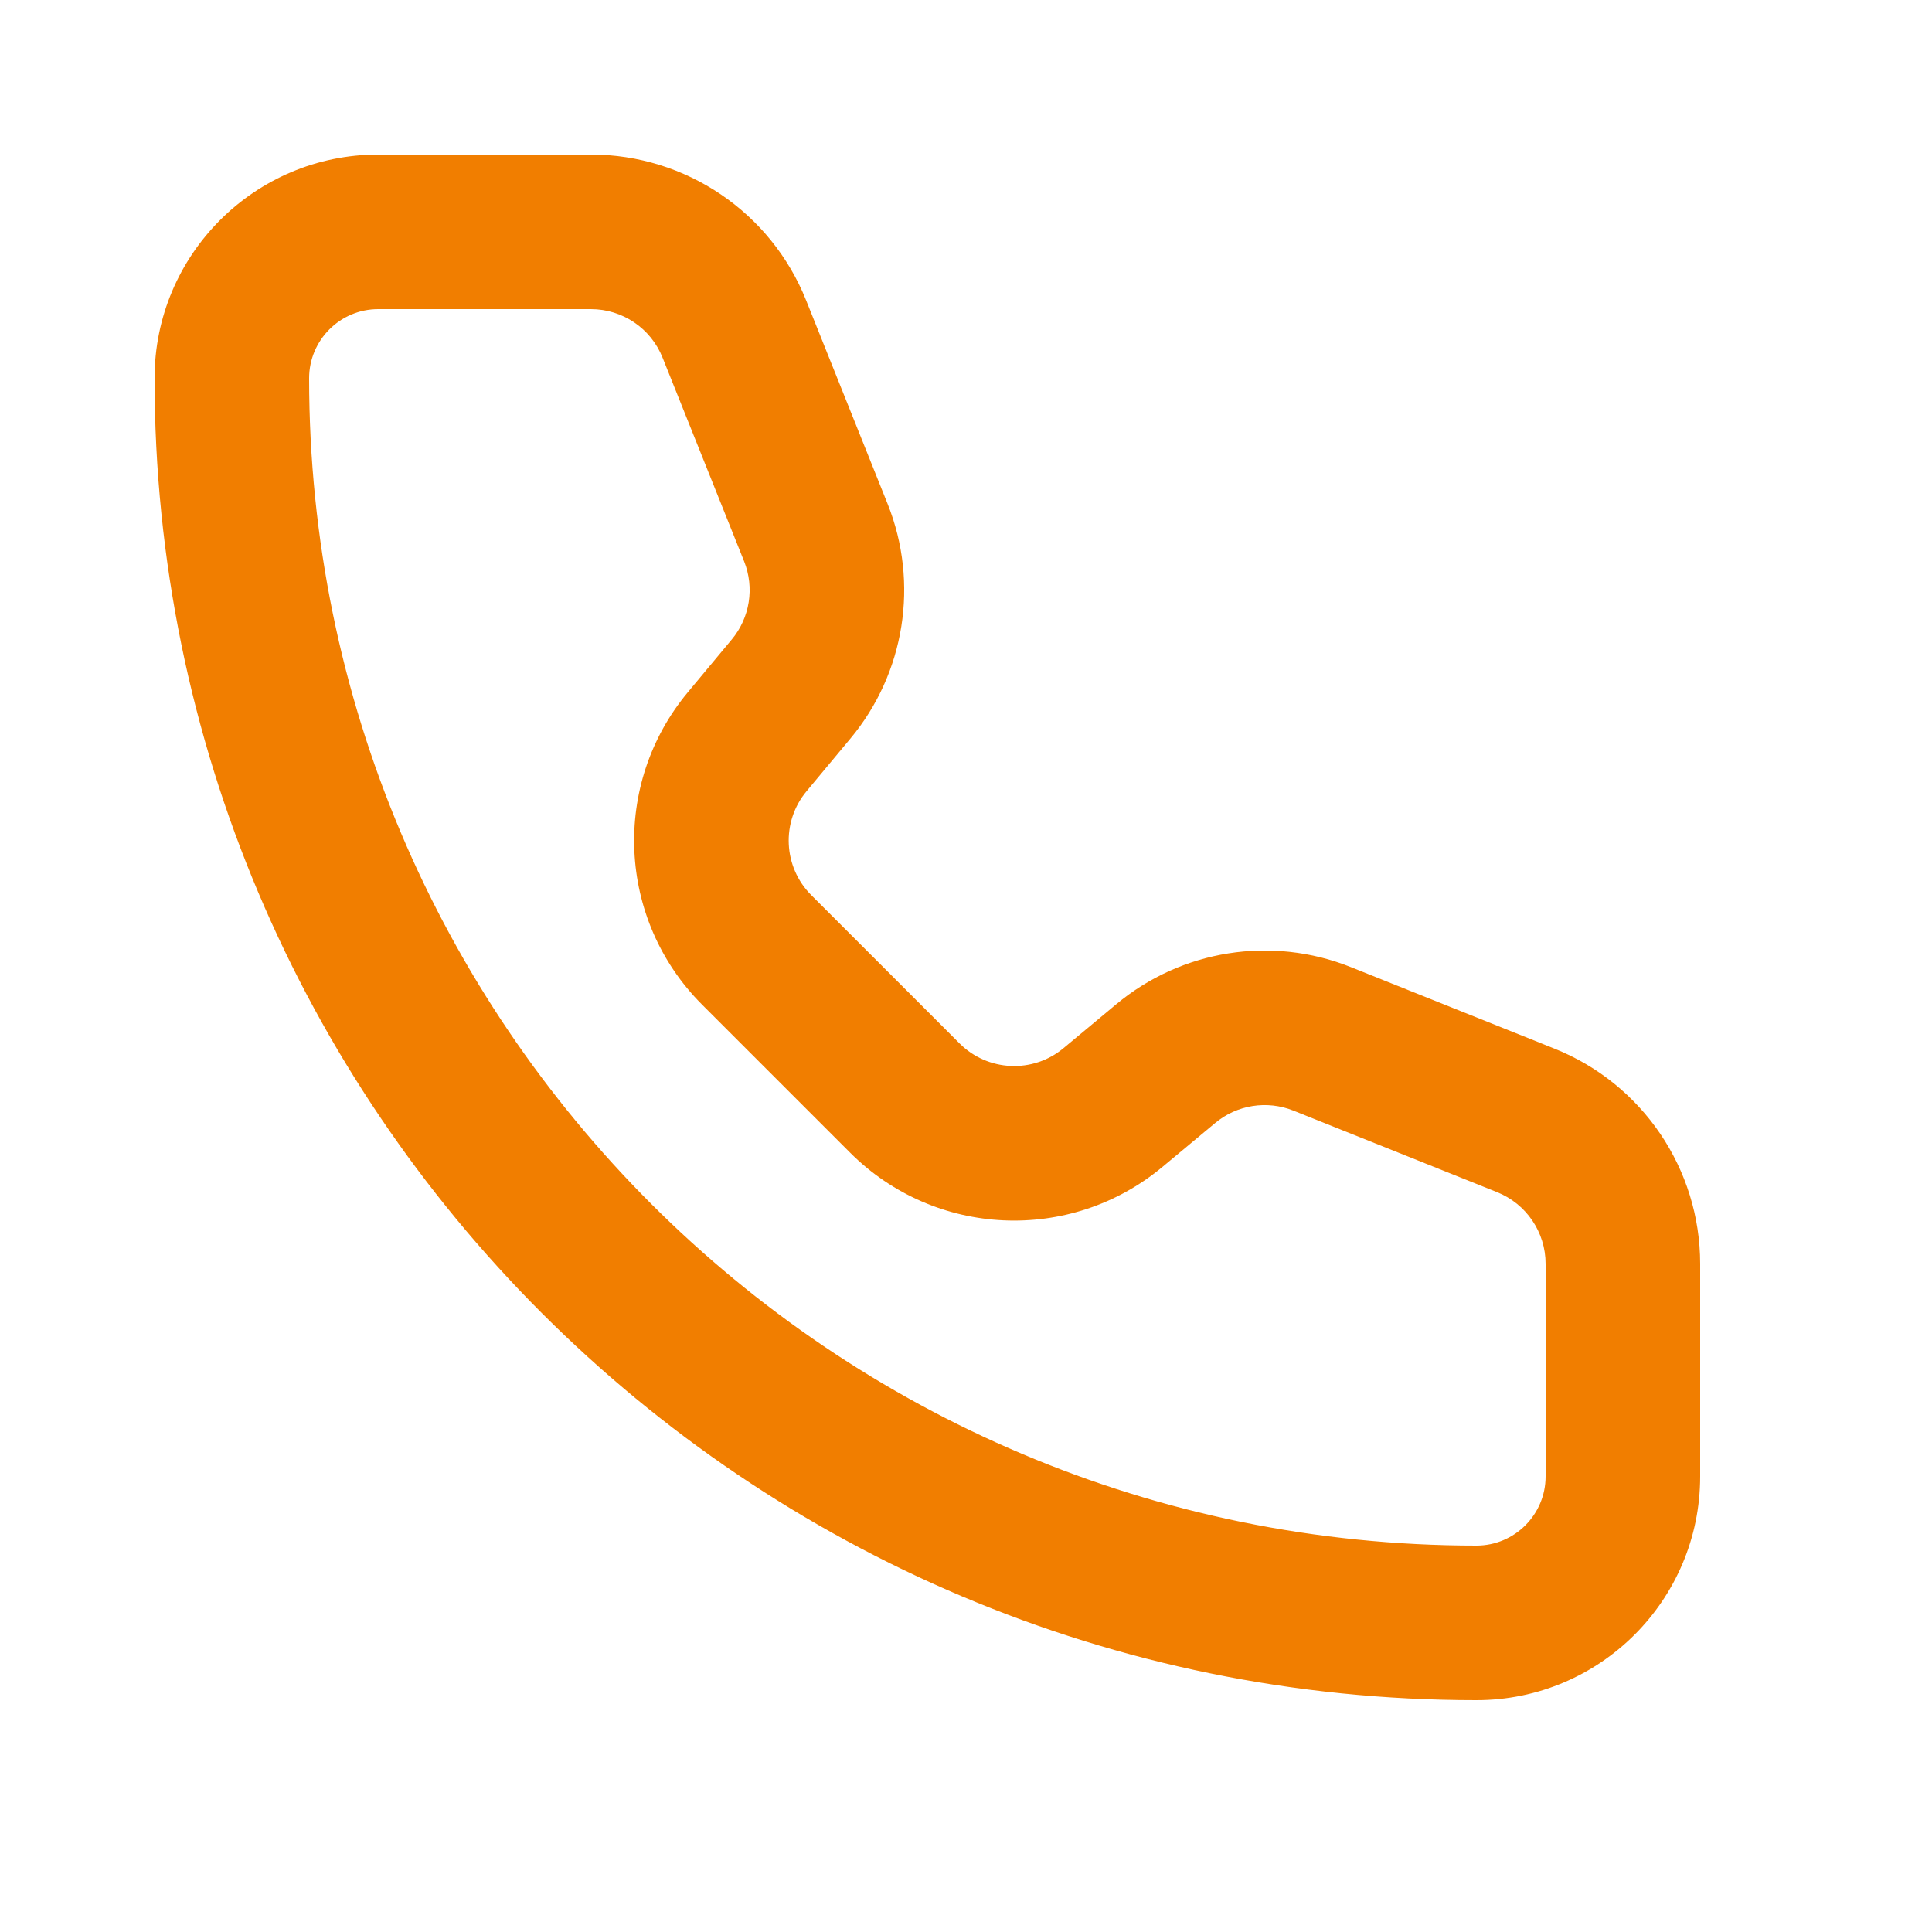 <svg width="25" height="25" viewBox="0 0 25 25" fill="none" xmlns="http://www.w3.org/2000/svg">
<path d="M9.503 4.257L8.574 4.629V4.629L9.503 4.257ZM10.557 6.893L11.486 6.521V6.521L10.557 6.893ZM10.237 8.916L11.005 9.556V9.556L10.237 8.916ZM9.669 9.597L10.438 10.237L9.669 9.597ZM9.791 12.291L9.084 12.999L9.791 12.291ZM11.709 14.209L12.416 13.501L11.709 14.209ZM14.403 14.331L13.763 13.562L14.403 14.331ZM15.084 13.763L15.724 14.532L15.724 14.532L15.084 13.763ZM17.107 13.443L16.736 14.371L17.107 13.443ZM19.743 14.497L20.114 13.569L19.743 14.497ZM4.895 4H7.646V2H4.895V4ZM8.574 4.629L9.629 7.264L11.486 6.521L10.431 3.886L8.574 4.629ZM9.468 8.276L8.901 8.957L10.438 10.237L11.005 9.556L9.468 8.276ZM9.084 12.999L11.001 14.916L12.416 13.501L10.499 11.584L9.084 12.999ZM15.043 15.099L15.724 14.532L14.444 12.995L13.763 13.562L15.043 15.099ZM16.736 14.371L19.371 15.426L20.114 13.569L17.479 12.514L16.736 14.371ZM20 16.354V19.105H22V16.354H20ZM19.105 20C10.763 20 4 13.237 4 4.895H2C2 14.342 9.658 22 19.105 22V20ZM20 19.105C20 19.599 19.599 20 19.105 20V22C20.704 22 22 20.704 22 19.105H20ZM19.371 15.426C19.751 15.578 20 15.945 20 16.354H22C22 15.127 21.253 14.024 20.114 13.569L19.371 15.426ZM15.724 14.532C16.006 14.296 16.395 14.235 16.736 14.371L17.479 12.514C16.455 12.105 15.29 12.29 14.444 12.995L15.724 14.532ZM11.001 14.916C12.099 16.013 13.851 16.092 15.043 15.099L13.763 13.562C13.366 13.894 12.781 13.867 12.416 13.501L11.001 14.916ZM8.901 8.957C7.908 10.149 7.987 11.901 9.084 12.999L10.499 11.584C10.133 11.219 10.106 10.634 10.438 10.237L8.901 8.957ZM9.629 7.264C9.765 7.605 9.704 7.994 9.468 8.276L11.005 9.556C11.71 8.71 11.895 7.545 11.486 6.521L9.629 7.264ZM7.646 4C8.055 4 8.423 4.249 8.574 4.629L10.431 3.886C9.976 2.747 8.873 2 7.646 2V4ZM4.895 2C3.296 2 2 3.296 2 4.895H4C4 4.401 4.401 4 4.895 4V2Z" fill="#F17E00"/>
</svg>
